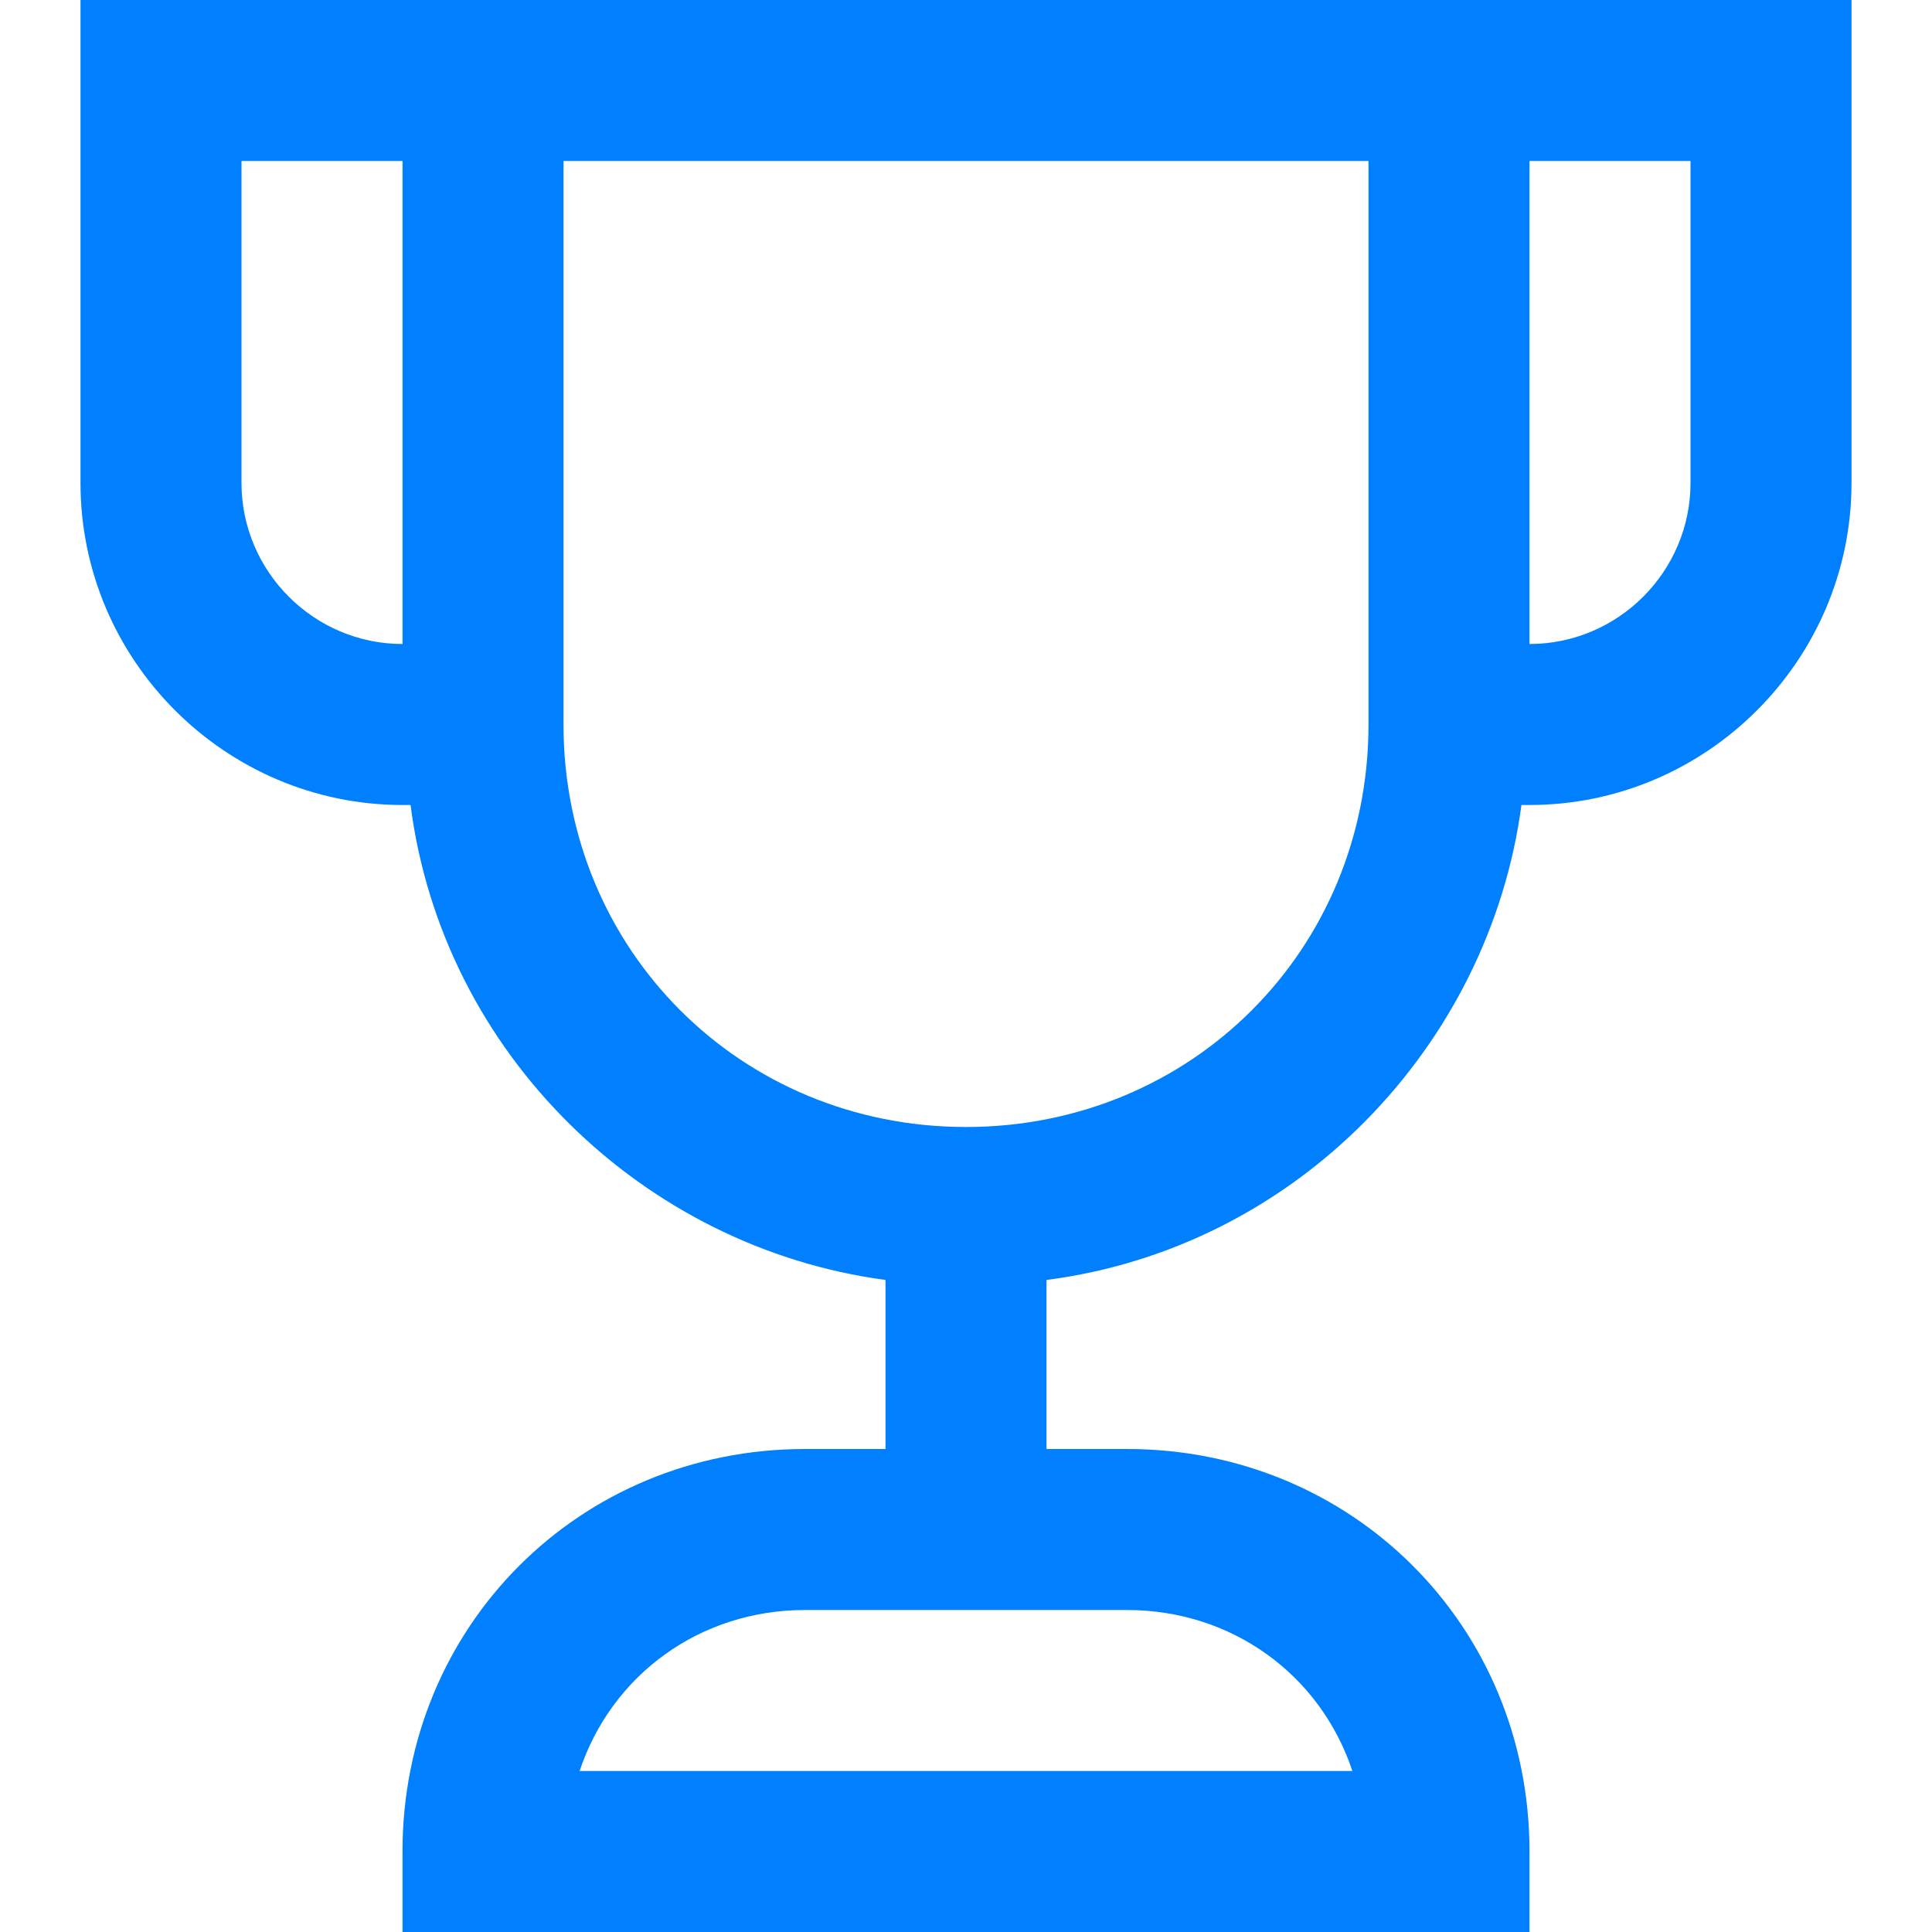 <?xml version="1.0" encoding="UTF-8"?>
<svg xmlns="http://www.w3.org/2000/svg" viewBox="0 0 24 24">
  <path fill="#050000" d="M19 0H1v6c0 2.2 1.8 4 4 4h.1c.4 3.1 2.9 5.5 5.9 5.9V18h-1c-2.8 0-5 2.2-5 5v1h14v-1c0-2.8-2.2-5-5-5h-1v-2.1c3.1-.4 5.5-2.9 5.9-5.9h.1c2.2 0 4-1.8 4-4V0h-4zM3 6V2h2v6c-1.1 0-2-.9-2-2zm13.8 16H7.2c.4-1.2 1.5-2 2.8-2h4c1.3 0 2.4.8 2.8 2zM17 9c0 2.8-2.2 5-5 5s-5-2.2-5-5V2h10v7zm4-3c0 1.1-.9 2-2 2V2h2v4z" style="fill: #0080ff;"></path>
</svg>
